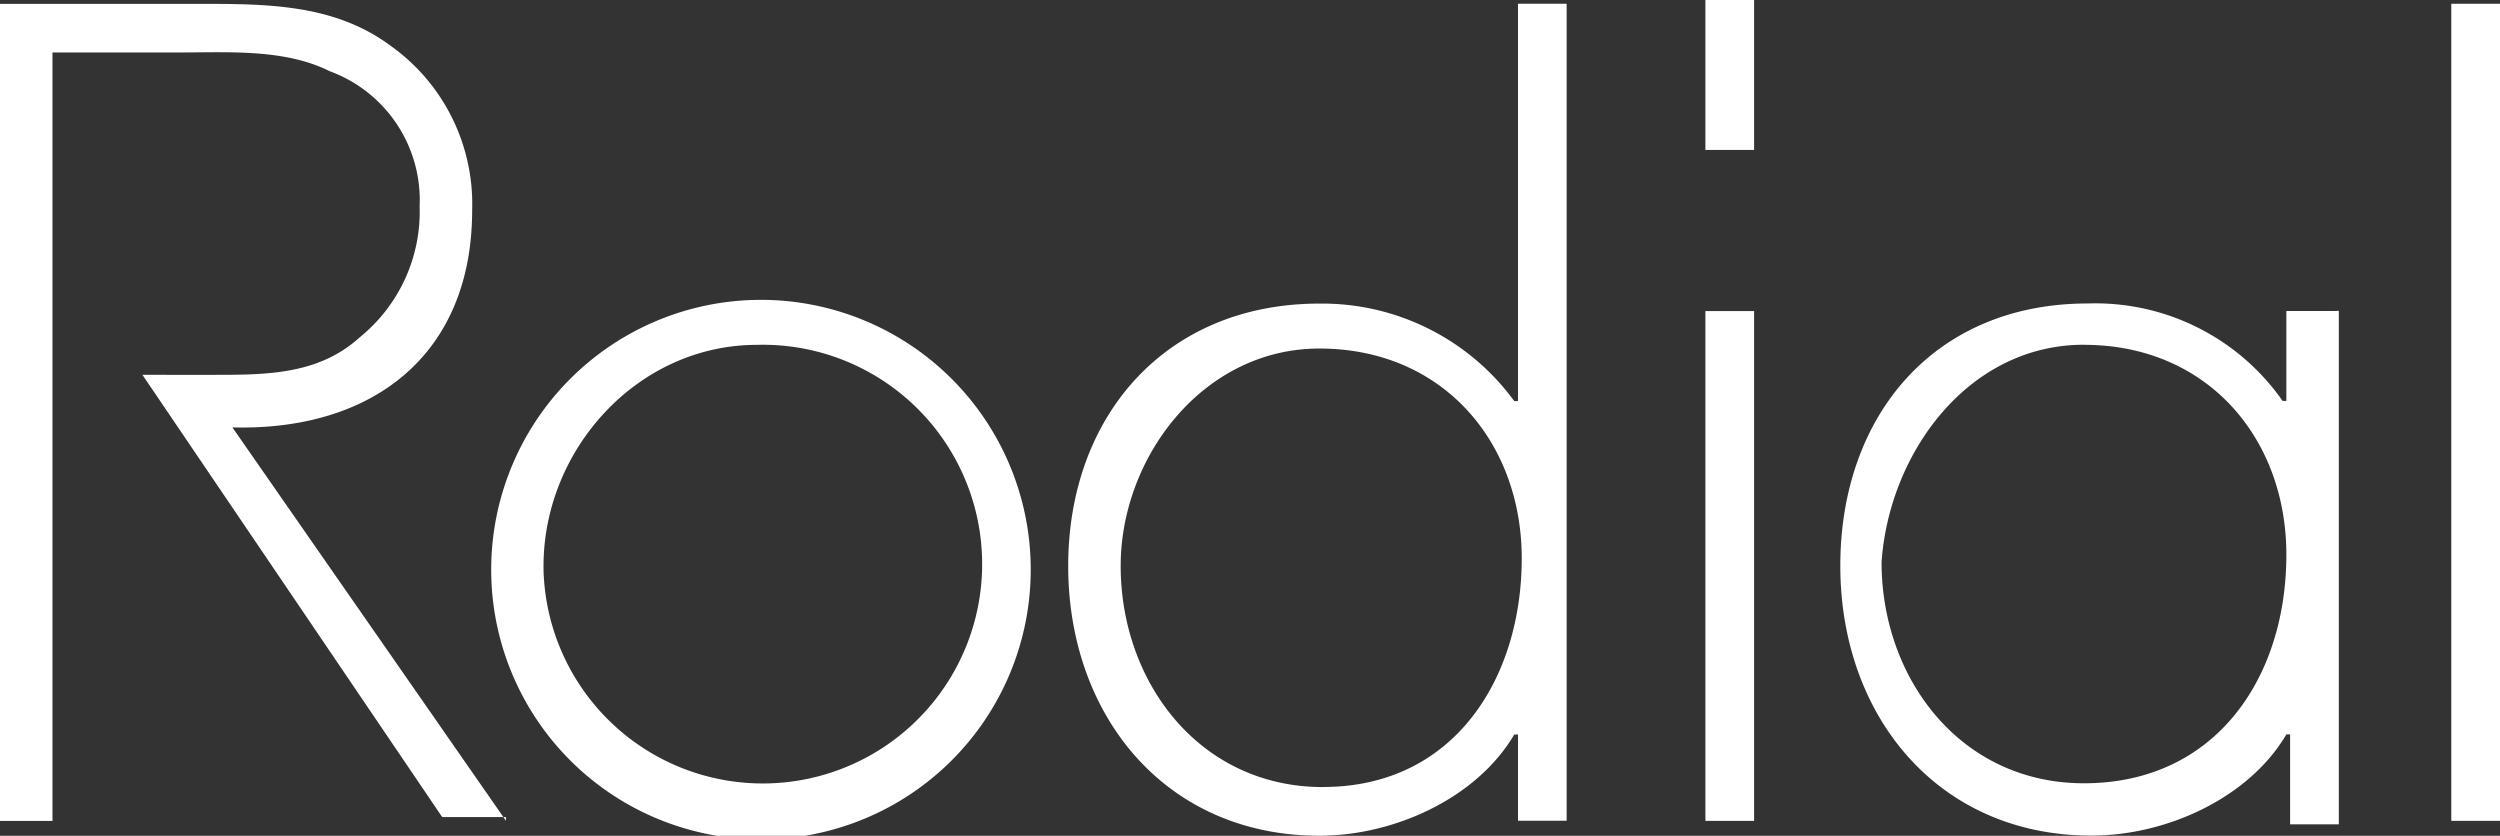 <svg id="Group_2" data-name="Group 2" xmlns="http://www.w3.org/2000/svg" width="125.109" height="41.828" viewBox="0 0 125.109 41.828">
  <rect x="0" y="0" width="125.109" height="41.828" fill="#333333" stroke="none"/>
  <path id="Path_411" data-name="Path 411" d="M25.322,41.078,11.629,21.388c6.94.188,12-3.564,12-10.879A9.726,9.726,0,0,0,19.5,2.256C16.688.193,13.312.193,9.936.193H0v40.89H2.626V2.626H9c2.438,0,5.252-.188,7.5.938A6.87,6.87,0,0,1,21,10.317a8.089,8.089,0,0,1-3,6.565c-2.063,1.876-4.689,1.876-7.315,1.876H7.128l15,22.13h3.189Z" fill="#fff"/>
  <path id="Path_412" data-name="Path 412" d="M37.889,17.257A10.977,10.977,0,1,1,27.2,28.516l0-.192c0-5.815,4.689-11.067,10.691-11.067m.187-2.251a13.5,13.5,0,1,0,.007,0h-.007" fill="#fff"/>
  <path id="Path_413" data-name="Path 413" d="M66.212,39.388c-6.19,0-10.129-5.252-10.129-11.067,0-5.439,4.127-10.879,9.941-10.879,6.19,0,10.129,4.689,10.129,10.5,0,6-3.376,11.442-9.941,11.442m9.754,1.688H78.4V.188H75.966V20.07h-.188a11.91,11.91,0,0,0-9.754-4.877c-7.69,0-12.567,5.627-12.567,13.13s4.877,13.5,12.567,13.5c3.751,0,7.878-1.876,9.754-5.064h.188Z" fill="#fff"/>
  <path id="Path_414" data-name="Path 414" d="M87.782,41.078H85.344V15.568h2.438Zm0-33.575H85.344V0h2.438Z" fill="#fff"/>
  <path id="Path_415" data-name="Path 415" d="M104.289,17.256c6.19,0,10.129,4.689,10.129,10.5,0,6.19-3.564,11.442-10.129,11.442-6.19,0-10.129-5.252-10.129-11.067.375-5.44,4.314-10.879,10.129-10.879m12.567-1.688h-2.438v4.5h-.188a11.43,11.43,0,0,0-9.754-4.877c-7.69,0-12.38,5.627-12.38,13.13s4.877,13.5,12.567,13.5c3.751,0,7.878-1.876,9.754-5.064h.188v4.5h2.438v-25.7Z" fill="#fff"/>
  <rect id="Rectangle_14" data-name="Rectangle 14" width="2.438" height="40.89" transform="translate(122.671 0.188)" fill="#fff"/>
</svg>
